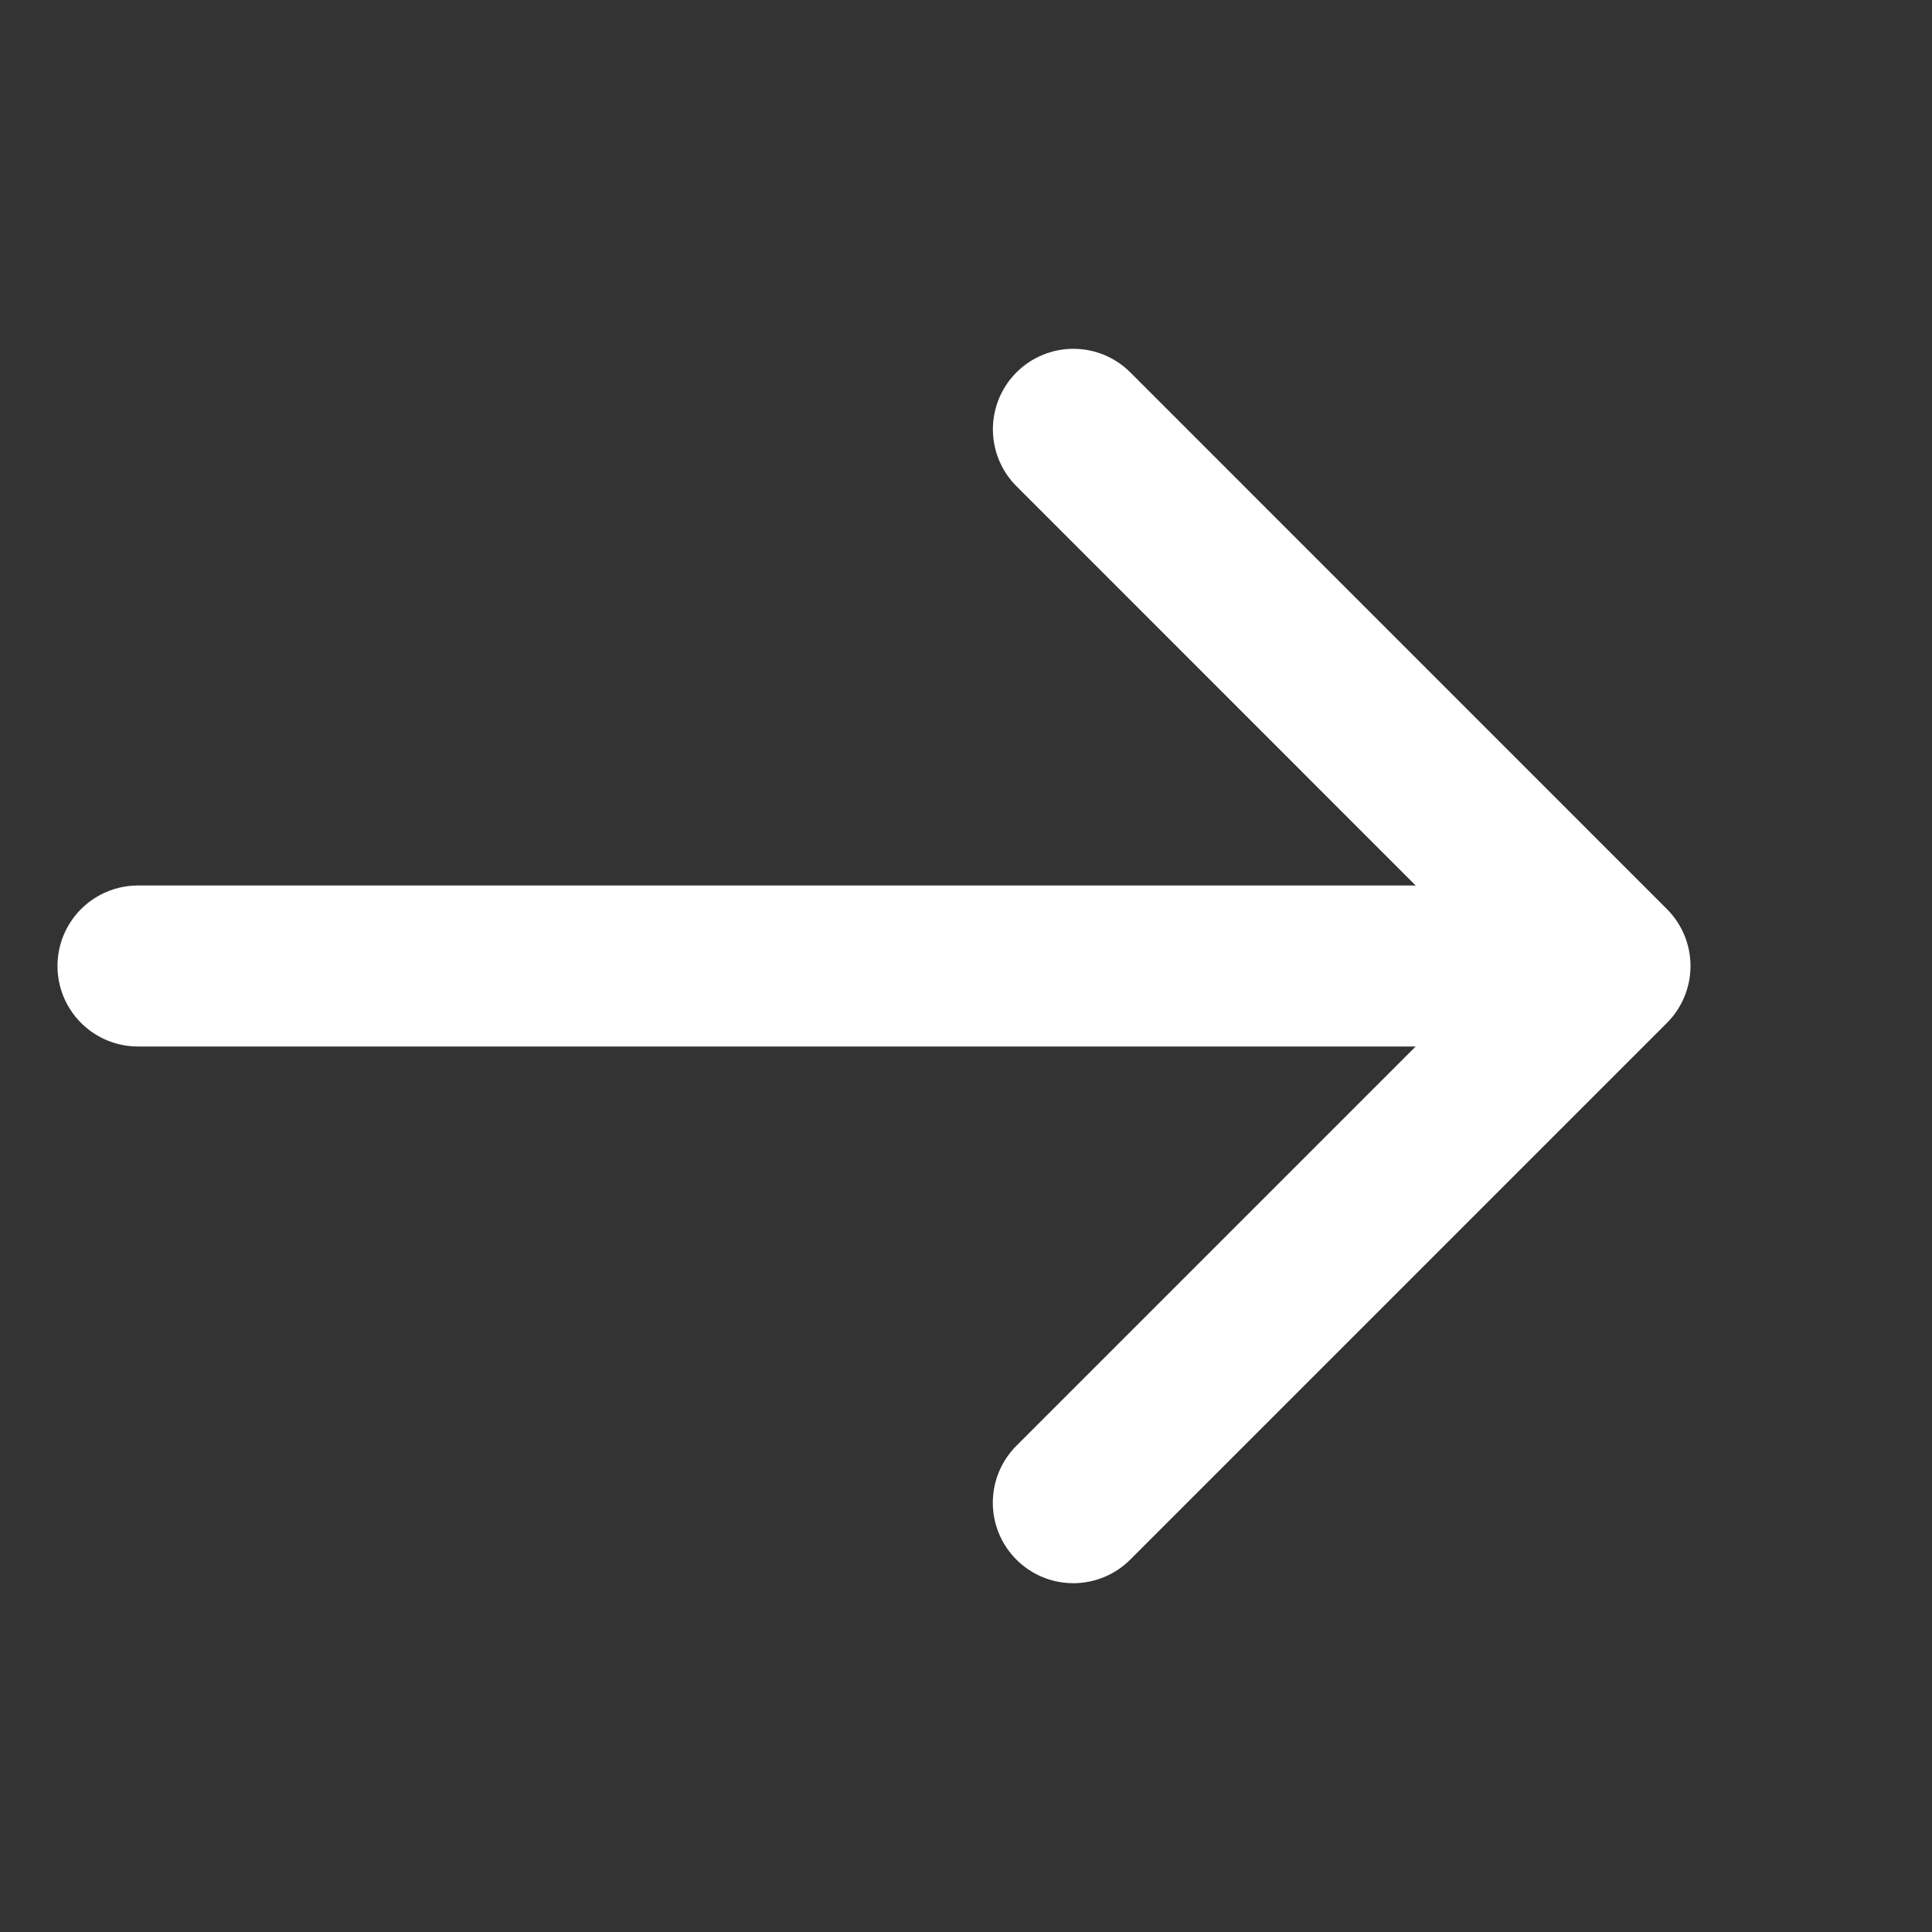<svg width="24" height="24" viewBox="0 0 24 24" fill="none" xmlns="http://www.w3.org/2000/svg">
<rect x="0" y="0" width="24" height="24" fill="#333333" stroke="none"/>
<path d="M1.714 12L19.714 12" stroke="white" stroke-width="2" stroke-linecap="round" stroke-linejoin="round"/>
<path d="M13.334 5.333L20 12L13.333 18.667" stroke="white" stroke-width="2" stroke-linecap="round" stroke-linejoin="round"/>
</svg>
